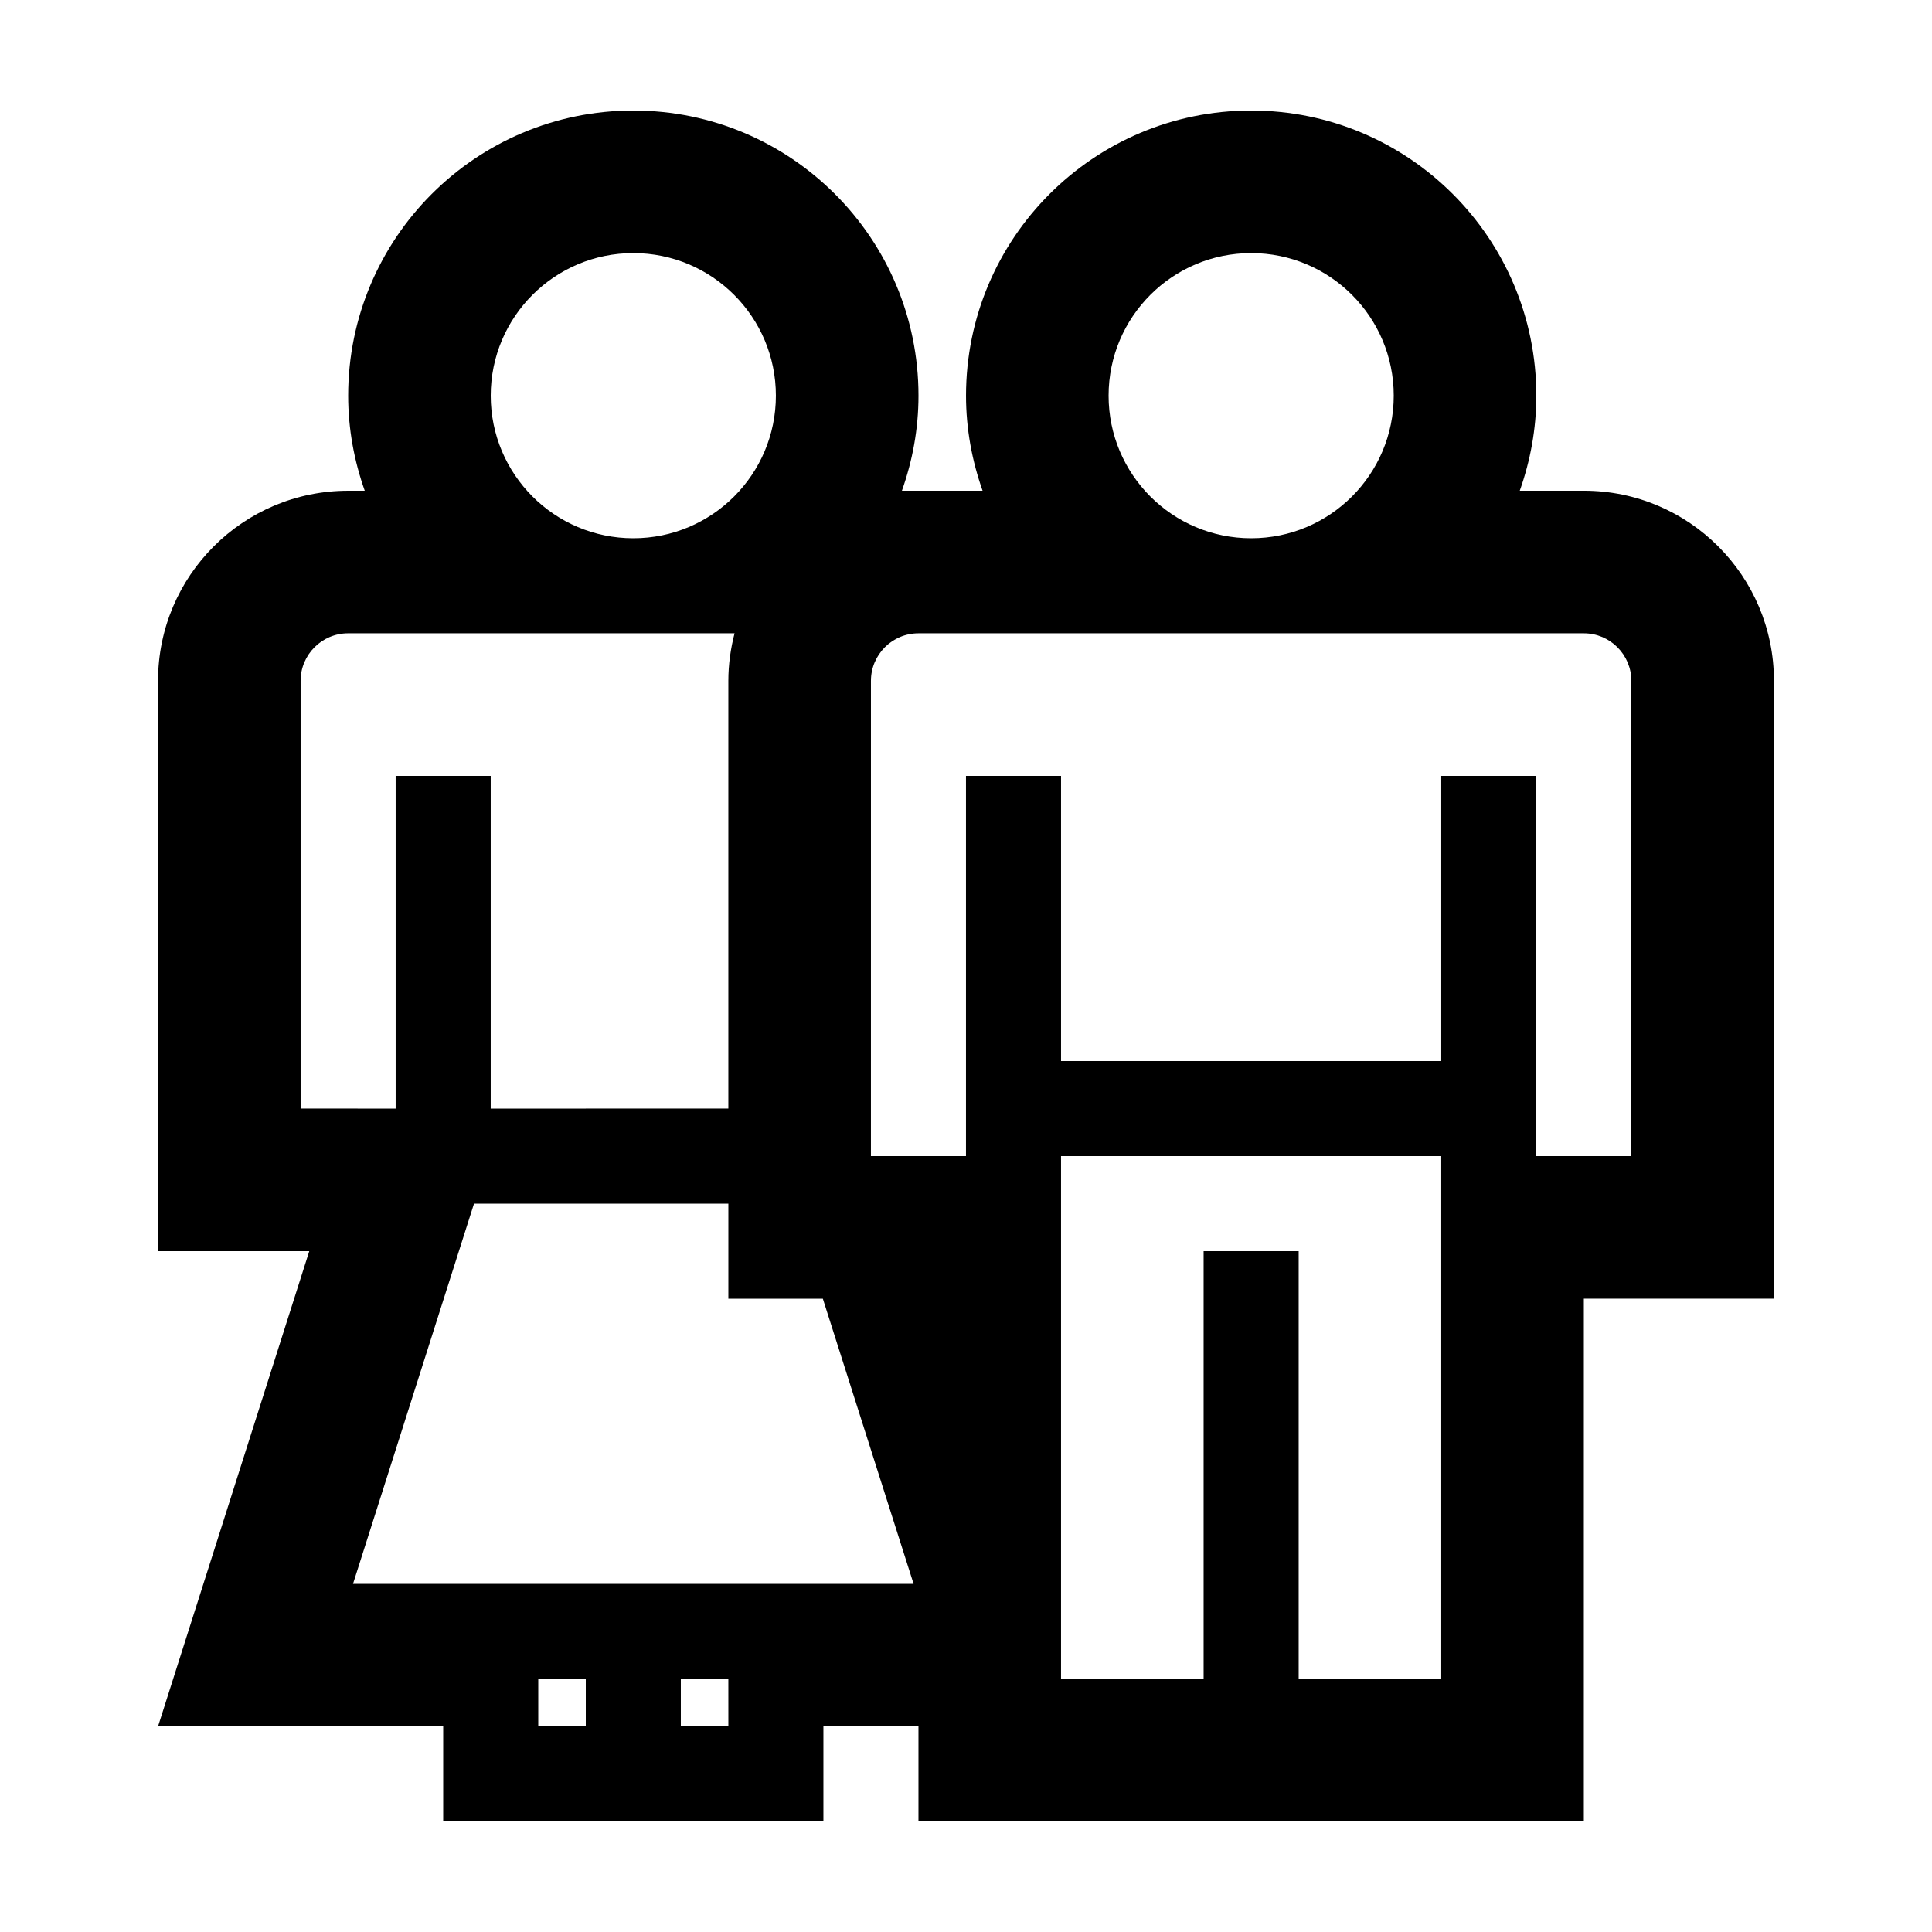 <?xml version="1.0" encoding="UTF-8"?>
<!-- The Best Svg Icon site in the world: iconSvg.co, Visit us! https://iconsvg.co -->
<svg fill="#000000" width="800px" height="800px" version="1.1" viewBox="144 144 512 512" xmlns="http://www.w3.org/2000/svg">
 <path d="m563.74 274.05h-16.988c2.793-7.891 4.391-16.344 4.391-25.191 0-41.734-33.836-75.57-75.57-75.57-41.734 0-75.57 33.836-75.57 75.57 0 8.848 1.598 17.301 4.394 25.191h-21.383c2.793-7.891 4.394-16.344 4.394-25.191 0-41.734-33.836-75.57-75.57-75.57-41.734 0-75.57 33.836-75.57 75.57 0 8.848 1.598 17.301 4.394 25.191h-4.398c-27.824 0-50.383 22.555-50.383 50.383v151.14h40.078l-40.078 125.95h75.57v25.191h100.76v-25.191h25.191v25.191h176.33l0.004-138.55h50.383l-0.004-163.74c0-27.824-22.555-50.379-50.379-50.379zm-88.168-62.977c20.867 0 37.785 16.918 37.785 37.785 0 20.867-16.918 37.785-37.785 37.785-20.867 0-37.785-16.918-37.785-37.785 0-20.867 16.918-37.785 37.785-37.785zm-163.74 0c20.867 0 37.785 16.918 37.785 37.785 0 20.867-16.918 37.785-37.785 37.785-20.867 0-37.785-16.918-37.785-37.785 0-20.867 16.918-37.785 37.785-37.785zm-88.168 226.71v-113.36c0-6.949 5.652-12.594 12.594-12.594h102.41c-1.039 4.031-1.648 8.238-1.648 12.594v113.36l-62.977 0.004v-88.168h-25.191v88.168zm75.574 163.74h-12.594v-12.594l12.594-0.004zm37.785 0h-12.598v-12.594h12.594zm-99.469-37.785 32.062-100.76h67.406v25.191h25.039l24.047 75.57zm288.39 25.188h-37.785v-113.36h-25.191v113.36h-37.785v-138.55h100.76zm50.383-138.55h-25.191v-100.76h-25.191v75.57h-100.76v-75.57h-25.191v100.76h-25.191l0.004-125.95c0-6.949 5.652-12.594 12.594-12.594h176.33c6.941 0 12.594 5.648 12.594 12.594z"/>
</svg>